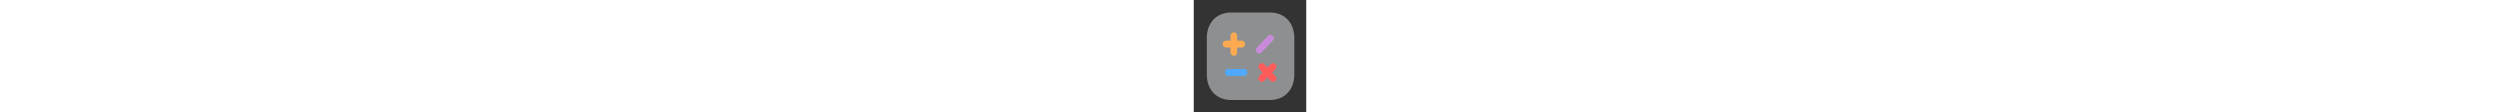 <svg xmlns="http://www.w3.org/2000/svg" width="1000" fill="none" viewBox="0 0 45 45" class=""><rect x="0" y="0" width="45" height="45" fill="#333333" stroke="none"/><path fill="#e9ecef" d="M14.954 40h15.538c5.821 0 9.73-4.095 9.73-10.187V15.187C40.222 9.095 36.313 5 30.492 5H14.954c-5.82 0-9.732 4.095-9.732 10.187v14.626C5.222 35.905 9.133 40 14.954 40" opacity=".5"></path><path fill="#ffaa50" d="M14.723 20.95c0 .76.591 1.376 1.32 1.376s1.32-.616 1.32-1.375v-1.944h1.855c.729 0 1.32-.616 1.32-1.375s-.591-1.375-1.32-1.375h-1.855v-1.923c0-.759-.591-1.375-1.32-1.375-.728 0-1.32.616-1.32 1.375v1.923h-1.855c-.729 0-1.32.616-1.32 1.375 0 .76.591 1.375 1.32 1.375h1.855z"></path><path fill="#ff5b5b" d="M30.769 32.317a1.283 1.283 0 0 0 1.866 0 1.414 1.414 0 0 0 0-1.943l-1.31-1.366 1.31-1.366a1.414 1.414 0 0 0 0-1.943 1.28 1.28 0 0 0-1.866 0l-1.311 1.366-1.313-1.366a1.28 1.28 0 0 0-1.866 0 1.414 1.414 0 0 0 0 1.943l1.311 1.366-1.31 1.366a1.414 1.414 0 0 0 0 1.943 1.28 1.28 0 0 0 1.865 0l1.313-1.366z"></path><path fill="#4faaff" d="M20.15 30.337H13.8c-.73 0-1.32-.616-1.32-1.375s.59-1.375 1.32-1.375h6.35c.73 0 1.32.616 1.32 1.375 0 .76-.59 1.375-1.32 1.375"></path><path fill="#c98bd9" d="M25.252 20.97a1.283 1.283 0 0 0 1.865 0l4.49-4.675a1.414 1.414 0 0 0 0-1.944 1.28 1.28 0 0 0-1.866 0l-4.49 4.675a1.414 1.414 0 0 0 0 1.944"></path></svg>